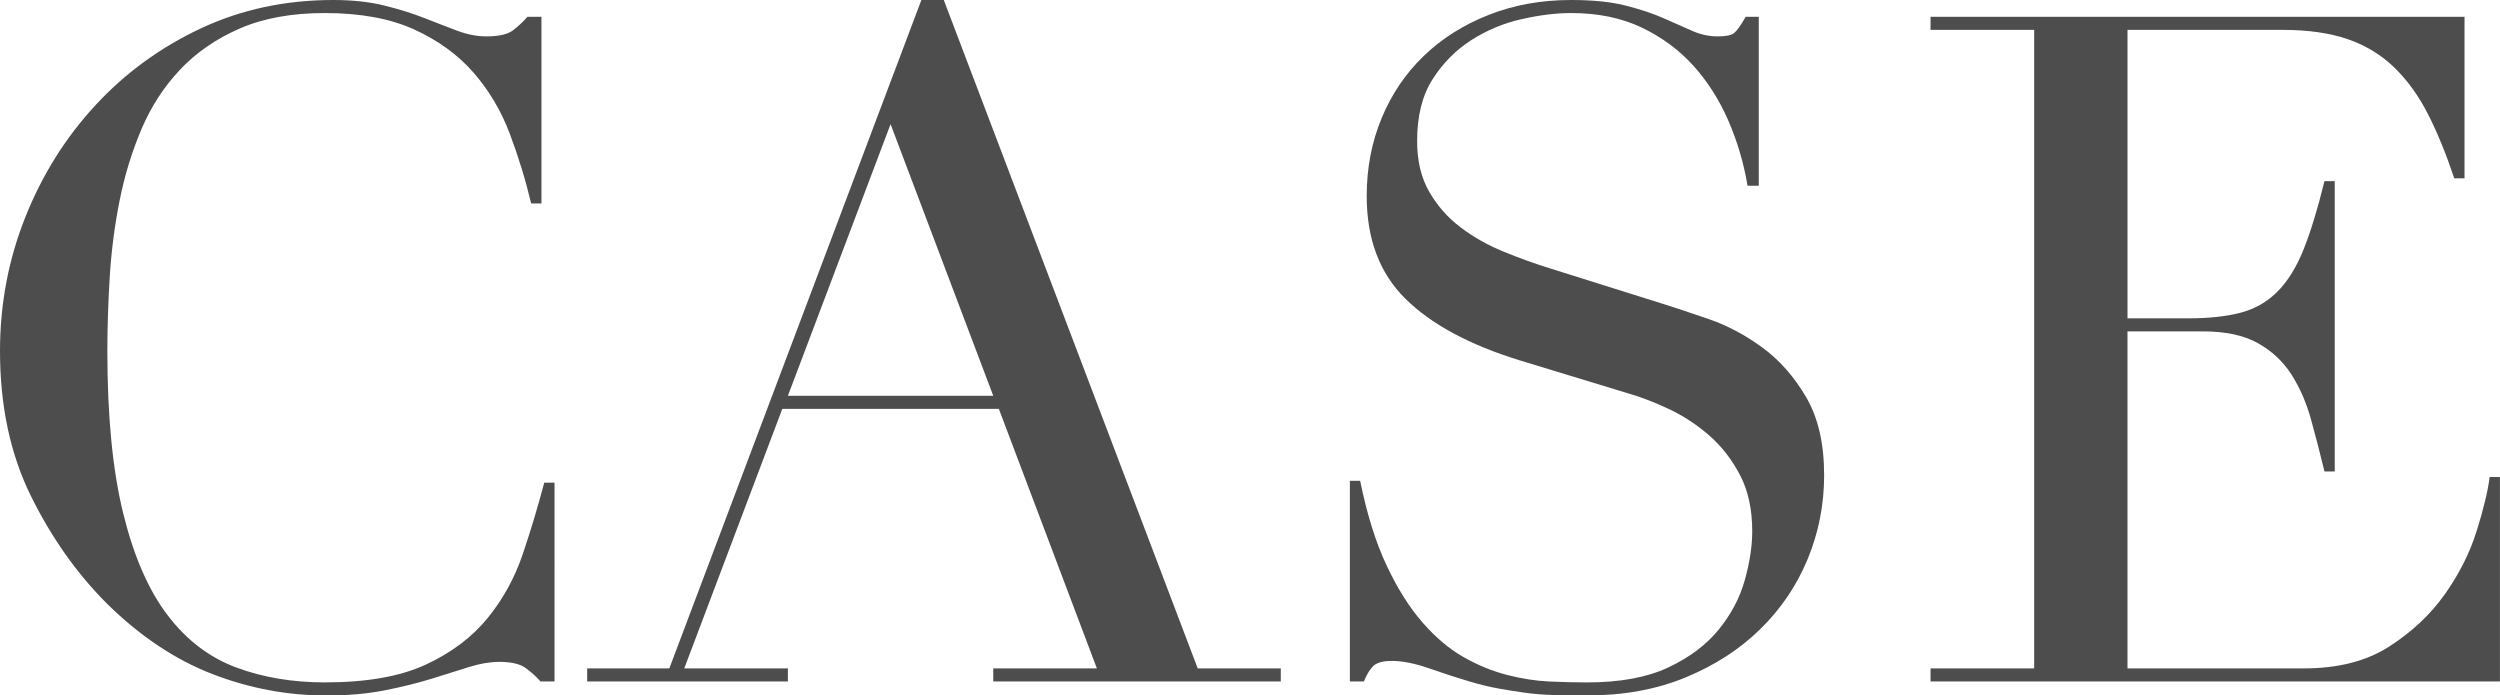 <?xml version="1.0" encoding="utf-8"?>
<!-- Generator: Adobe Illustrator 27.0.1, SVG Export Plug-In . SVG Version: 6.00 Build 0)  -->
<svg version="1.1" id="レイヤー_1" xmlns="http://www.w3.org/2000/svg" xmlns:xlink="http://www.w3.org/1999/xlink" x="0px"
	 y="0px" width="93.729px" height="26.075px" viewBox="0 0 93.729 26.075"
	 enable-background="new 0 0 93.729 26.075" xml:space="preserve">
<g>
	<g>
		<path fill="#4D4D4D" d="M20.789,25.55h-0.524c-0.164-0.187-0.351-0.355-0.561-0.507
			c-0.21-0.151-0.536-0.228-0.979-0.228c-0.35,0-0.729,0.064-1.138,0.192
			c-0.408,0.129-0.875,0.275-1.399,0.438c-0.525,0.163-1.115,0.309-1.768,0.438
			c-0.654,0.128-1.377,0.193-2.17,0.193c-1.471,0-2.9-0.269-4.288-0.805
			c-1.389-0.537-2.701-1.412-3.938-2.625c-1.144-1.143-2.1-2.497-2.87-4.06
			C0.385,17.022,0,15.213,0,13.16c0-1.75,0.314-3.418,0.944-5.005
			c0.63-1.586,1.505-2.986,2.625-4.2c1.12-1.213,2.438-2.176,3.955-2.888
			C9.041,0.356,10.697,0,12.494,0c0.724,0,1.365,0.07,1.926,0.21
			c0.56,0.14,1.062,0.297,1.505,0.472c0.442,0.175,0.852,0.333,1.225,0.472
			c0.373,0.14,0.735,0.21,1.085,0.21c0.467,0,0.799-0.075,0.998-0.227
			c0.197-0.152,0.379-0.321,0.542-0.508h0.525v7h-0.386
			c-0.21-0.886-0.479-1.761-0.805-2.625c-0.327-0.863-0.782-1.627-1.365-2.292
			s-1.324-1.201-2.222-1.61c-0.899-0.408-2.013-0.613-3.343-0.613
			c-1.237,0-2.299,0.193-3.186,0.578S7.361,1.966,6.755,2.607
			c-0.607,0.642-1.092,1.389-1.453,2.24c-0.361,0.852-0.636,1.75-0.822,2.695
			c-0.187,0.945-0.31,1.902-0.367,2.87c-0.059,0.968-0.088,1.884-0.088,2.747
			c0,2.45,0.198,4.48,0.595,6.09c0.396,1.61,0.951,2.882,1.663,3.815
			c0.711,0.934,1.568,1.587,2.572,1.96c1.003,0.374,2.111,0.56,3.325,0.56
			c1.562,0,2.823-0.222,3.78-0.665c0.956-0.443,1.726-1.021,2.31-1.732
			c0.583-0.711,1.026-1.517,1.33-2.415c0.303-0.898,0.571-1.791,0.805-2.677
			h0.385V25.55z"/>
		<path fill="#4D4D4D" d="M22.014,25.06H25.094L34.544,0h0.84l9.521,25.06h3.114v0.49
			H37.239v-0.49h3.885l-3.675-9.73h-8.12l-3.675,9.73h3.885v0.49h-7.525
			V25.06z M33.389,4.655l-3.85,10.185h7.7L33.389,4.655z"/>
		<path fill="#4D4D4D" d="M50.609,18.025h0.385c0.256,1.26,0.589,2.322,0.997,3.185
			c0.408,0.864,0.857,1.575,1.348,2.135c0.49,0.56,1.003,0.992,1.54,1.295
			c0.536,0.303,1.079,0.525,1.628,0.665c0.548,0.14,1.072,0.222,1.574,0.245
			s0.975,0.035,1.418,0.035c1.236,0,2.251-0.187,3.045-0.56
			c0.793-0.373,1.423-0.845,1.89-1.417c0.467-0.572,0.793-1.19,0.98-1.855
			c0.187-0.665,0.28-1.277,0.28-1.837c0-0.817-0.152-1.517-0.455-2.1
			c-0.304-0.583-0.688-1.079-1.155-1.488c-0.467-0.408-0.975-0.74-1.522-0.997
			c-0.549-0.257-1.067-0.455-1.558-0.595l-4.025-1.225
			c-1.89-0.583-3.319-1.353-4.287-2.31c-0.969-0.957-1.452-2.24-1.452-3.85
			c0-1.05,0.187-2.024,0.56-2.923c0.373-0.898,0.898-1.674,1.575-2.327
			s1.487-1.167,2.433-1.54C56.752,0.187,57.784,0,58.904,0
			c0.816,0,1.499,0.07,2.047,0.21s1.021,0.297,1.418,0.472
			c0.396,0.175,0.752,0.333,1.067,0.472c0.315,0.14,0.636,0.21,0.962,0.21
			c0.304,0,0.508-0.04,0.613-0.122c0.104-0.082,0.25-0.285,0.438-0.613h0.49v6.335
			h-0.421C65.379,6.125,65.14,5.314,64.802,4.532
			c-0.339-0.781-0.776-1.47-1.312-2.065c-0.537-0.595-1.185-1.073-1.942-1.435
			c-0.759-0.362-1.64-0.543-2.643-0.543c-0.561,0-1.179,0.076-1.855,0.228
			c-0.677,0.152-1.307,0.415-1.89,0.788c-0.584,0.374-1.067,0.864-1.453,1.47
			c-0.385,0.607-0.577,1.377-0.577,2.31c0,0.747,0.151,1.383,0.455,1.907
			c0.303,0.525,0.694,0.969,1.173,1.33C55.234,8.884,55.771,9.188,56.366,9.432
			s1.195,0.461,1.803,0.648l4.235,1.33c0.442,0.14,1.003,0.327,1.68,0.56
			c0.677,0.234,1.336,0.583,1.978,1.05c0.642,0.467,1.19,1.085,1.645,1.855
			c0.455,0.77,0.683,1.75,0.683,2.94c0,1.097-0.204,2.141-0.612,3.132
			c-0.408,0.992-0.997,1.867-1.768,2.625c-0.77,0.759-1.703,1.365-2.8,1.82
			c-1.097,0.455-2.334,0.682-3.71,0.682c-0.49,0-0.922-0.006-1.295-0.018
			c-0.374-0.012-0.724-0.041-1.05-0.087C56.827,25.923,56.5,25.87,56.174,25.812
			c-0.327-0.059-0.688-0.146-1.085-0.263c-0.467-0.14-0.969-0.303-1.505-0.49
			c-0.537-0.187-1.004-0.28-1.4-0.28c-0.35,0-0.589,0.07-0.717,0.21
			c-0.129,0.14-0.24,0.327-0.333,0.56H50.609V18.025z"/>
		<path fill="#4D4D4D" d="M72.379,25.06h3.885V1.12h-3.885V0.63h20.02v6.055h-0.385
			c-0.304-0.91-0.63-1.709-0.98-2.397c-0.35-0.688-0.77-1.271-1.26-1.75
			c-0.49-0.478-1.073-0.834-1.75-1.068c-0.677-0.233-1.493-0.35-2.45-0.35
			h-5.81v10.815h2.275c0.77,0,1.423-0.07,1.96-0.21
			c0.536-0.14,0.997-0.403,1.382-0.788c0.386-0.385,0.712-0.91,0.98-1.575
			c0.268-0.665,0.53-1.522,0.787-2.572h0.385v10.885h-0.385
			c-0.163-0.676-0.332-1.33-0.507-1.96c-0.176-0.63-0.421-1.19-0.735-1.68
			c-0.315-0.49-0.735-0.881-1.26-1.173c-0.525-0.292-1.208-0.438-2.048-0.438
			h-2.835v12.635h6.615c1.283,0,2.351-0.274,3.202-0.823
			c0.852-0.548,1.546-1.201,2.083-1.96c0.536-0.758,0.933-1.545,1.189-2.362
			c0.257-0.817,0.42-1.493,0.49-2.03h0.385v7.665H72.379V25.06z"/>
	</g>
</g>
<g>
</g>
<g>
</g>
<g>
</g>
<g>
</g>
<g>
</g>
<g>
</g>
<g>
</g>
<g>
</g>
<g>
</g>
<g>
</g>
<g>
</g>
<g>
</g>
<g>
</g>
<g>
</g>
<g>
</g>
</svg>
